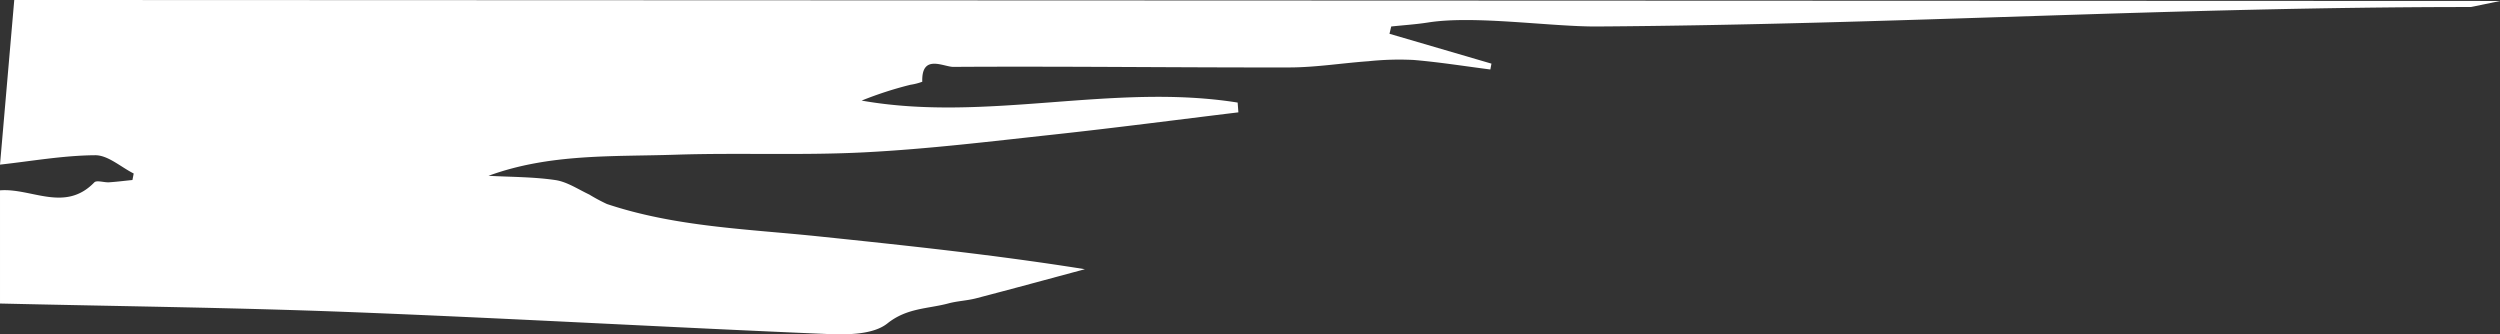 <svg xmlns="http://www.w3.org/2000/svg" width="486" height="64.99"><rect width="100%" height="100%" fill="#333333" stroke="none"/><path d="M486 .196l-5.654 1.169c-58.212 0-111.65 3.4-169.86 3.785-9.012.059-23.808-2.2-32.818-.785-2.387.375-4.809.529-7.215.785l-.338 1.419 19.822 5.8-.213 1.14c-4.988-.639-9.963-1.438-14.969-1.856a57.253 57.253 0 00-8.725.249c-5.125.362-10.241 1.2-15.362 1.21-21.778.037-43.558-.248-65.335-.109-1.886.012-6.219-2.606-6.042 2.886a11.516 11.516 0 01-2.305.591 71.547 71.547 0 00-9.486 3.075c24.323 4.3 48.819-3.483 73.1.386l.142 1.9c-11.937 1.447-23.862 3.011-35.815 4.309-12.226 1.328-24.459 2.82-36.729 3.457s-24.614.067-36.91.47c-12.153.4-24.45-.252-36.323 4.1 4.337.239 8.714.2 12.994.828 2.291.338 4.429 1.8 6.6 2.816a34.453 34.453 0 003.429 1.84c13.348 4.455 27.324 4.847 41.137 6.29 17.155 1.791 34.308 3.591 51.784 6.383-7.049 1.893-14.09 3.816-21.153 5.657-1.763.459-3.632.519-5.391.992-3.983 1.07-8.061.851-11.853 3.889-2.693 2.157-7.621 2.229-11.5 2.068-30.9-1.287-61.785-3.06-92.689-4.263-22.762-.886-45.547-1.138-68.322-1.672v-22c6.089-.5 12.616 4.365 18.327-1.544.466-.483 1.906.041 2.886-.021 1.515-.1 3.023-.292 4.534-.445l.242-1.265c-2.494-1.254-5-3.569-7.482-3.552-6.173.042-12.338 1.147-18.507 1.826l2.771-32z" fill="#fff"/></svg>